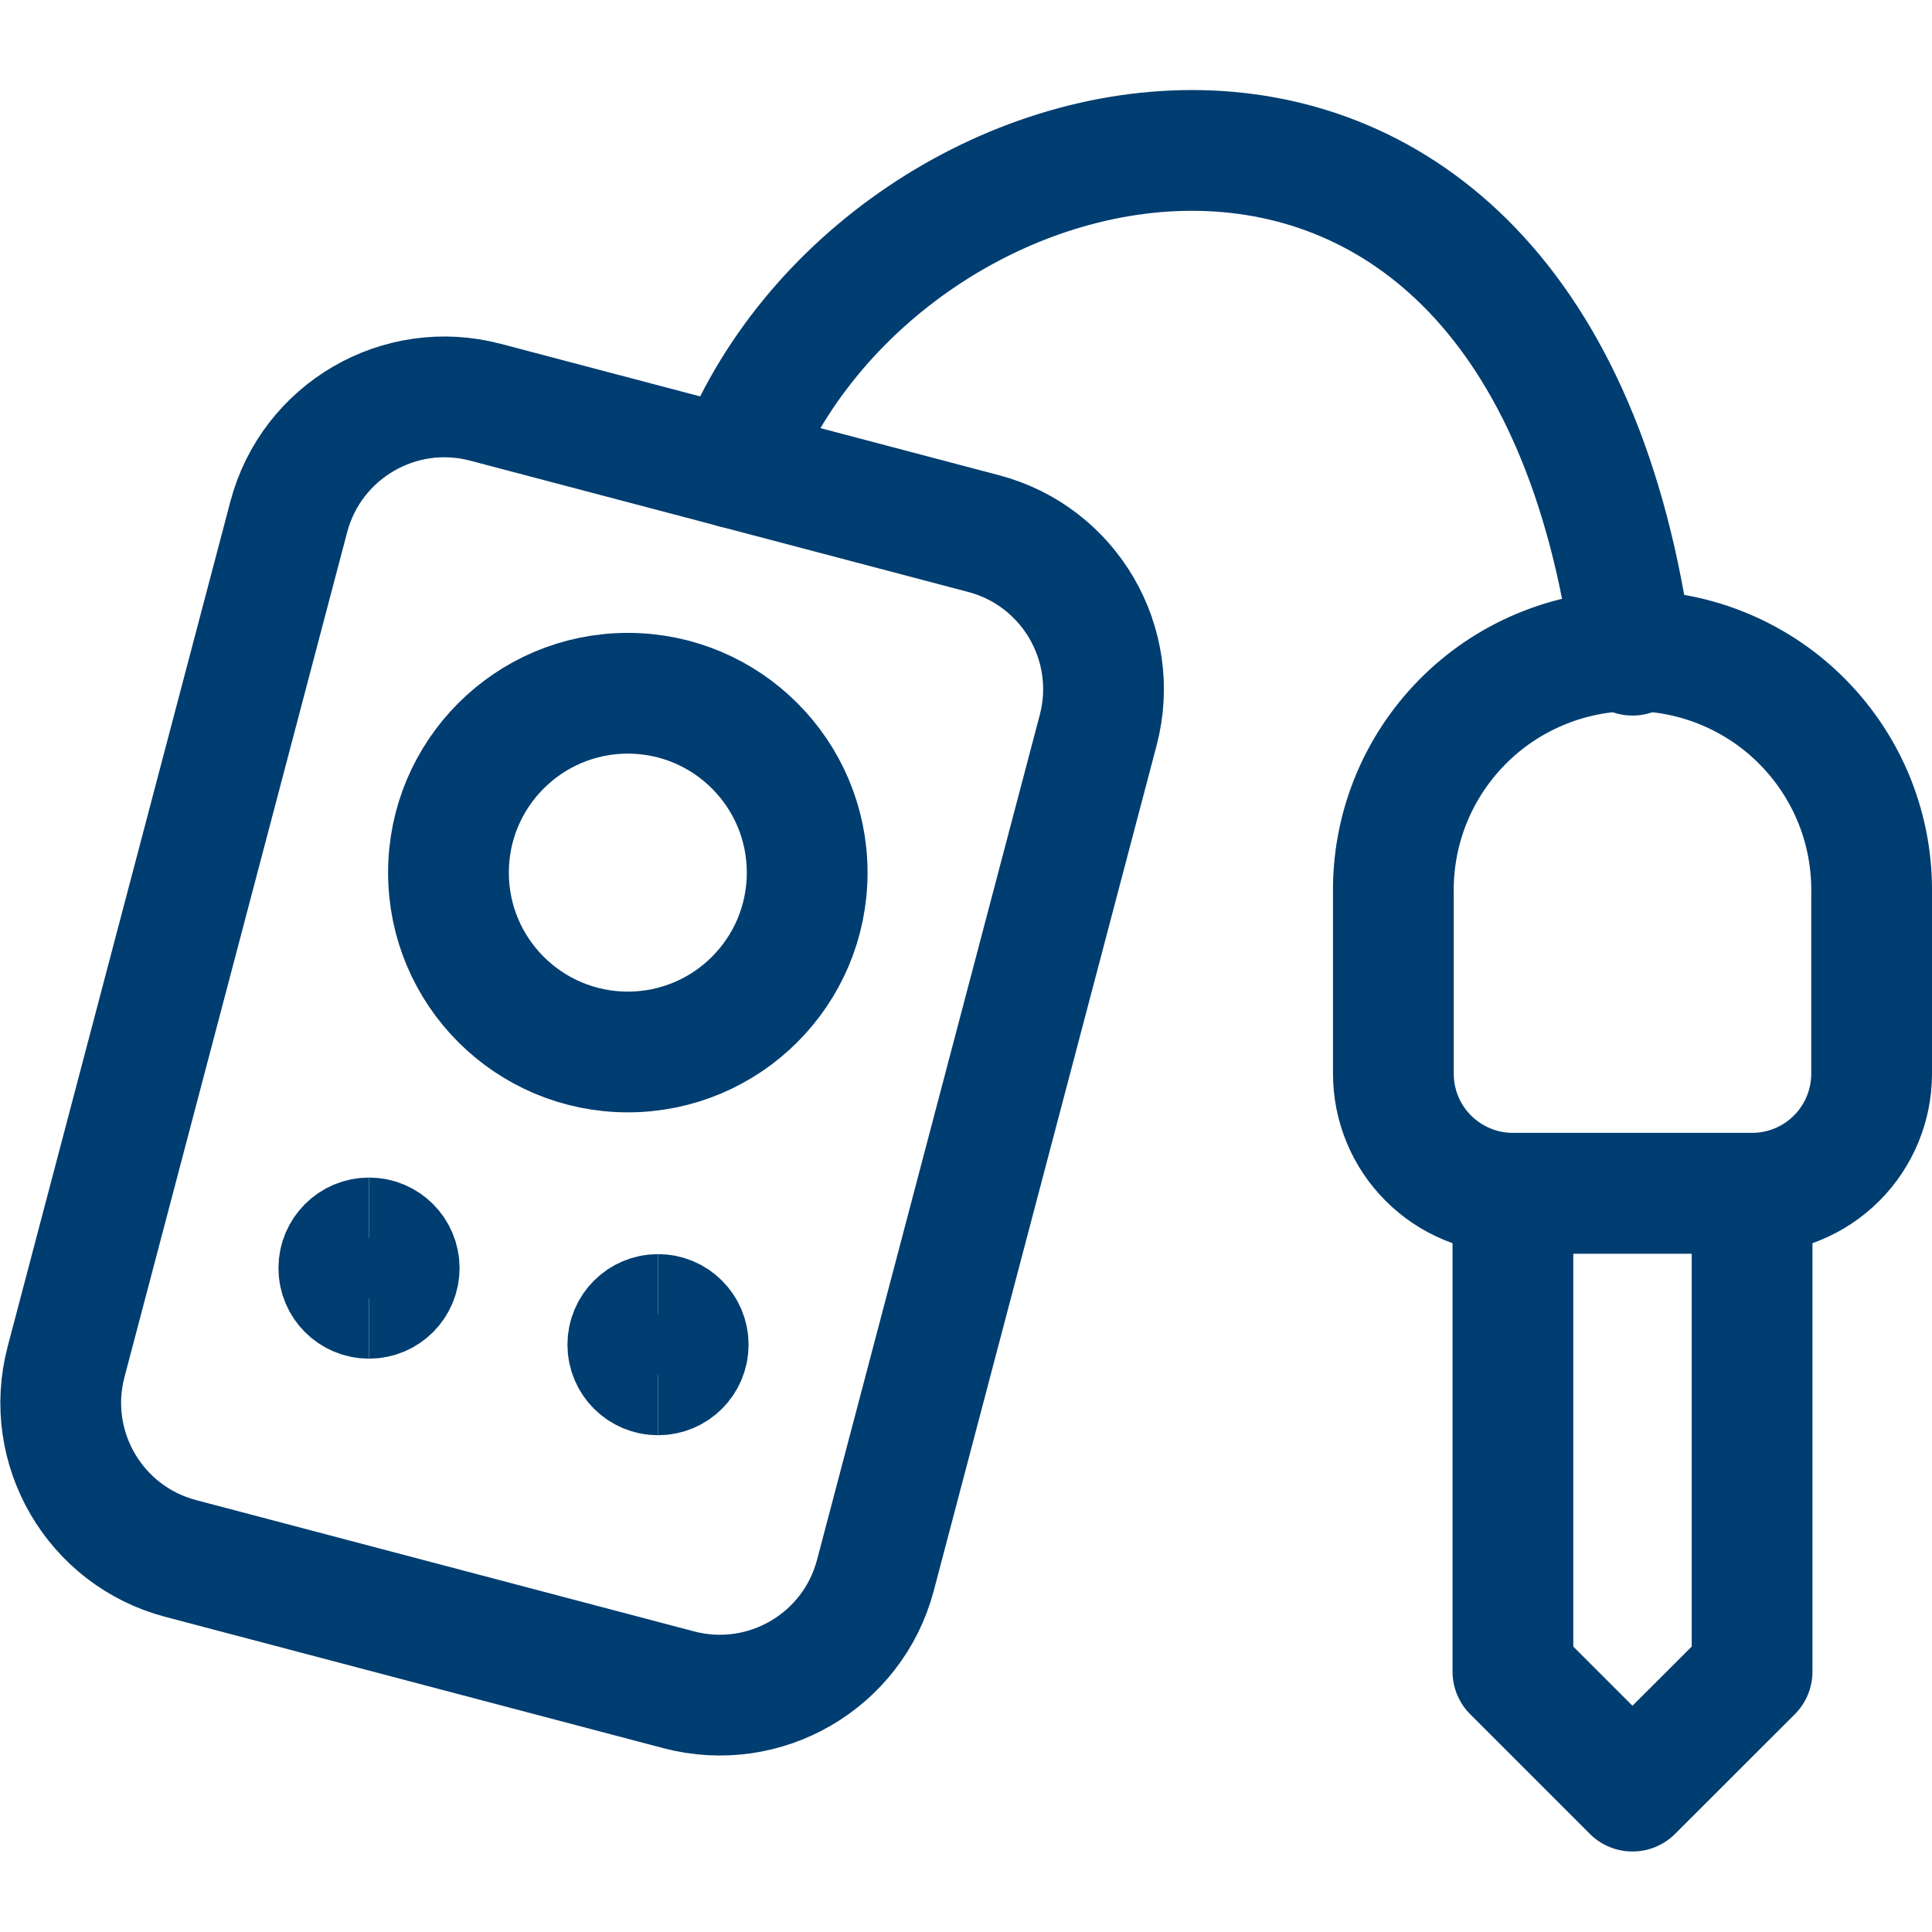 <svg width="24" height="24" viewBox="0 0 24 24" fill="none" xmlns="http://www.w3.org/2000/svg">
<path d="M12.217 6.628L6.031 4.997C4.963 4.715 3.869 5.353 3.587 6.421L0.821 16.916C0.539 17.985 1.177 19.079 2.245 19.36L8.431 20.991C9.5 21.273 10.594 20.635 10.875 19.567L13.642 9.071C13.923 8.003 13.286 6.909 12.217 6.628Z" stroke="#003D70" stroke-width="1.5" stroke-linecap="round" stroke-linejoin="round"/>
<path d="M7.799 13.068C9.03 13.068 10.027 12.071 10.027 10.84C10.027 9.61 9.03 8.612 7.799 8.612C6.569 8.612 5.571 9.61 5.571 10.84C5.571 12.071 6.569 13.068 7.799 13.068Z" stroke="#003D70" stroke-width="1.5" stroke-linecap="round" stroke-linejoin="round"/>
<path d="M17.309 11.11C17.302 10.715 17.373 10.323 17.519 9.956C17.665 9.59 17.883 9.256 18.16 8.974C18.436 8.692 18.766 8.469 19.13 8.316C19.494 8.163 19.885 8.084 20.279 8.084C20.674 8.084 21.065 8.163 21.429 8.316C21.793 8.469 22.123 8.692 22.399 8.974C22.676 9.256 22.894 9.59 23.04 9.956C23.186 10.323 23.257 10.715 23.25 11.11V13.338C23.25 13.732 23.093 14.11 22.815 14.388C22.537 14.666 22.159 14.823 21.765 14.823H18.794C18.4 14.823 18.022 14.666 17.744 14.388C17.465 14.11 17.309 13.732 17.309 13.338V11.11Z" stroke="#003D70" stroke-width="1.5" stroke-linecap="round" stroke-linejoin="round"/>
<path d="M21.765 20.765L20.279 22.25L18.794 20.765V14.823H21.765V20.765Z" stroke="#003D70" stroke-width="1.5" stroke-linecap="round" stroke-linejoin="round"/>
<path d="M9.124 5.813C10.9 1.109 19.1 -0.773 20.279 8.139" stroke="#003D70" stroke-width="1.5" stroke-linecap="round" stroke-linejoin="round"/>
<path d="M4.584 16.128C4.377 16.128 4.209 15.96 4.209 15.753C4.209 15.546 4.377 15.378 4.584 15.378" stroke="#003D70" stroke-width="1.5"/>
<path d="M4.584 16.128C4.791 16.128 4.959 15.96 4.959 15.753C4.959 15.546 4.791 15.378 4.584 15.378" stroke="#003D70" stroke-width="1.5"/>
<path d="M8.174 17.079C7.967 17.079 7.799 16.912 7.799 16.704C7.799 16.497 7.967 16.329 8.174 16.329" stroke="#003D70" stroke-width="1.5"/>
<path d="M8.174 17.079C8.381 17.079 8.549 16.912 8.549 16.704C8.549 16.497 8.381 16.329 8.174 16.329" stroke="#003D70" stroke-width="1.5"/>
</svg>
